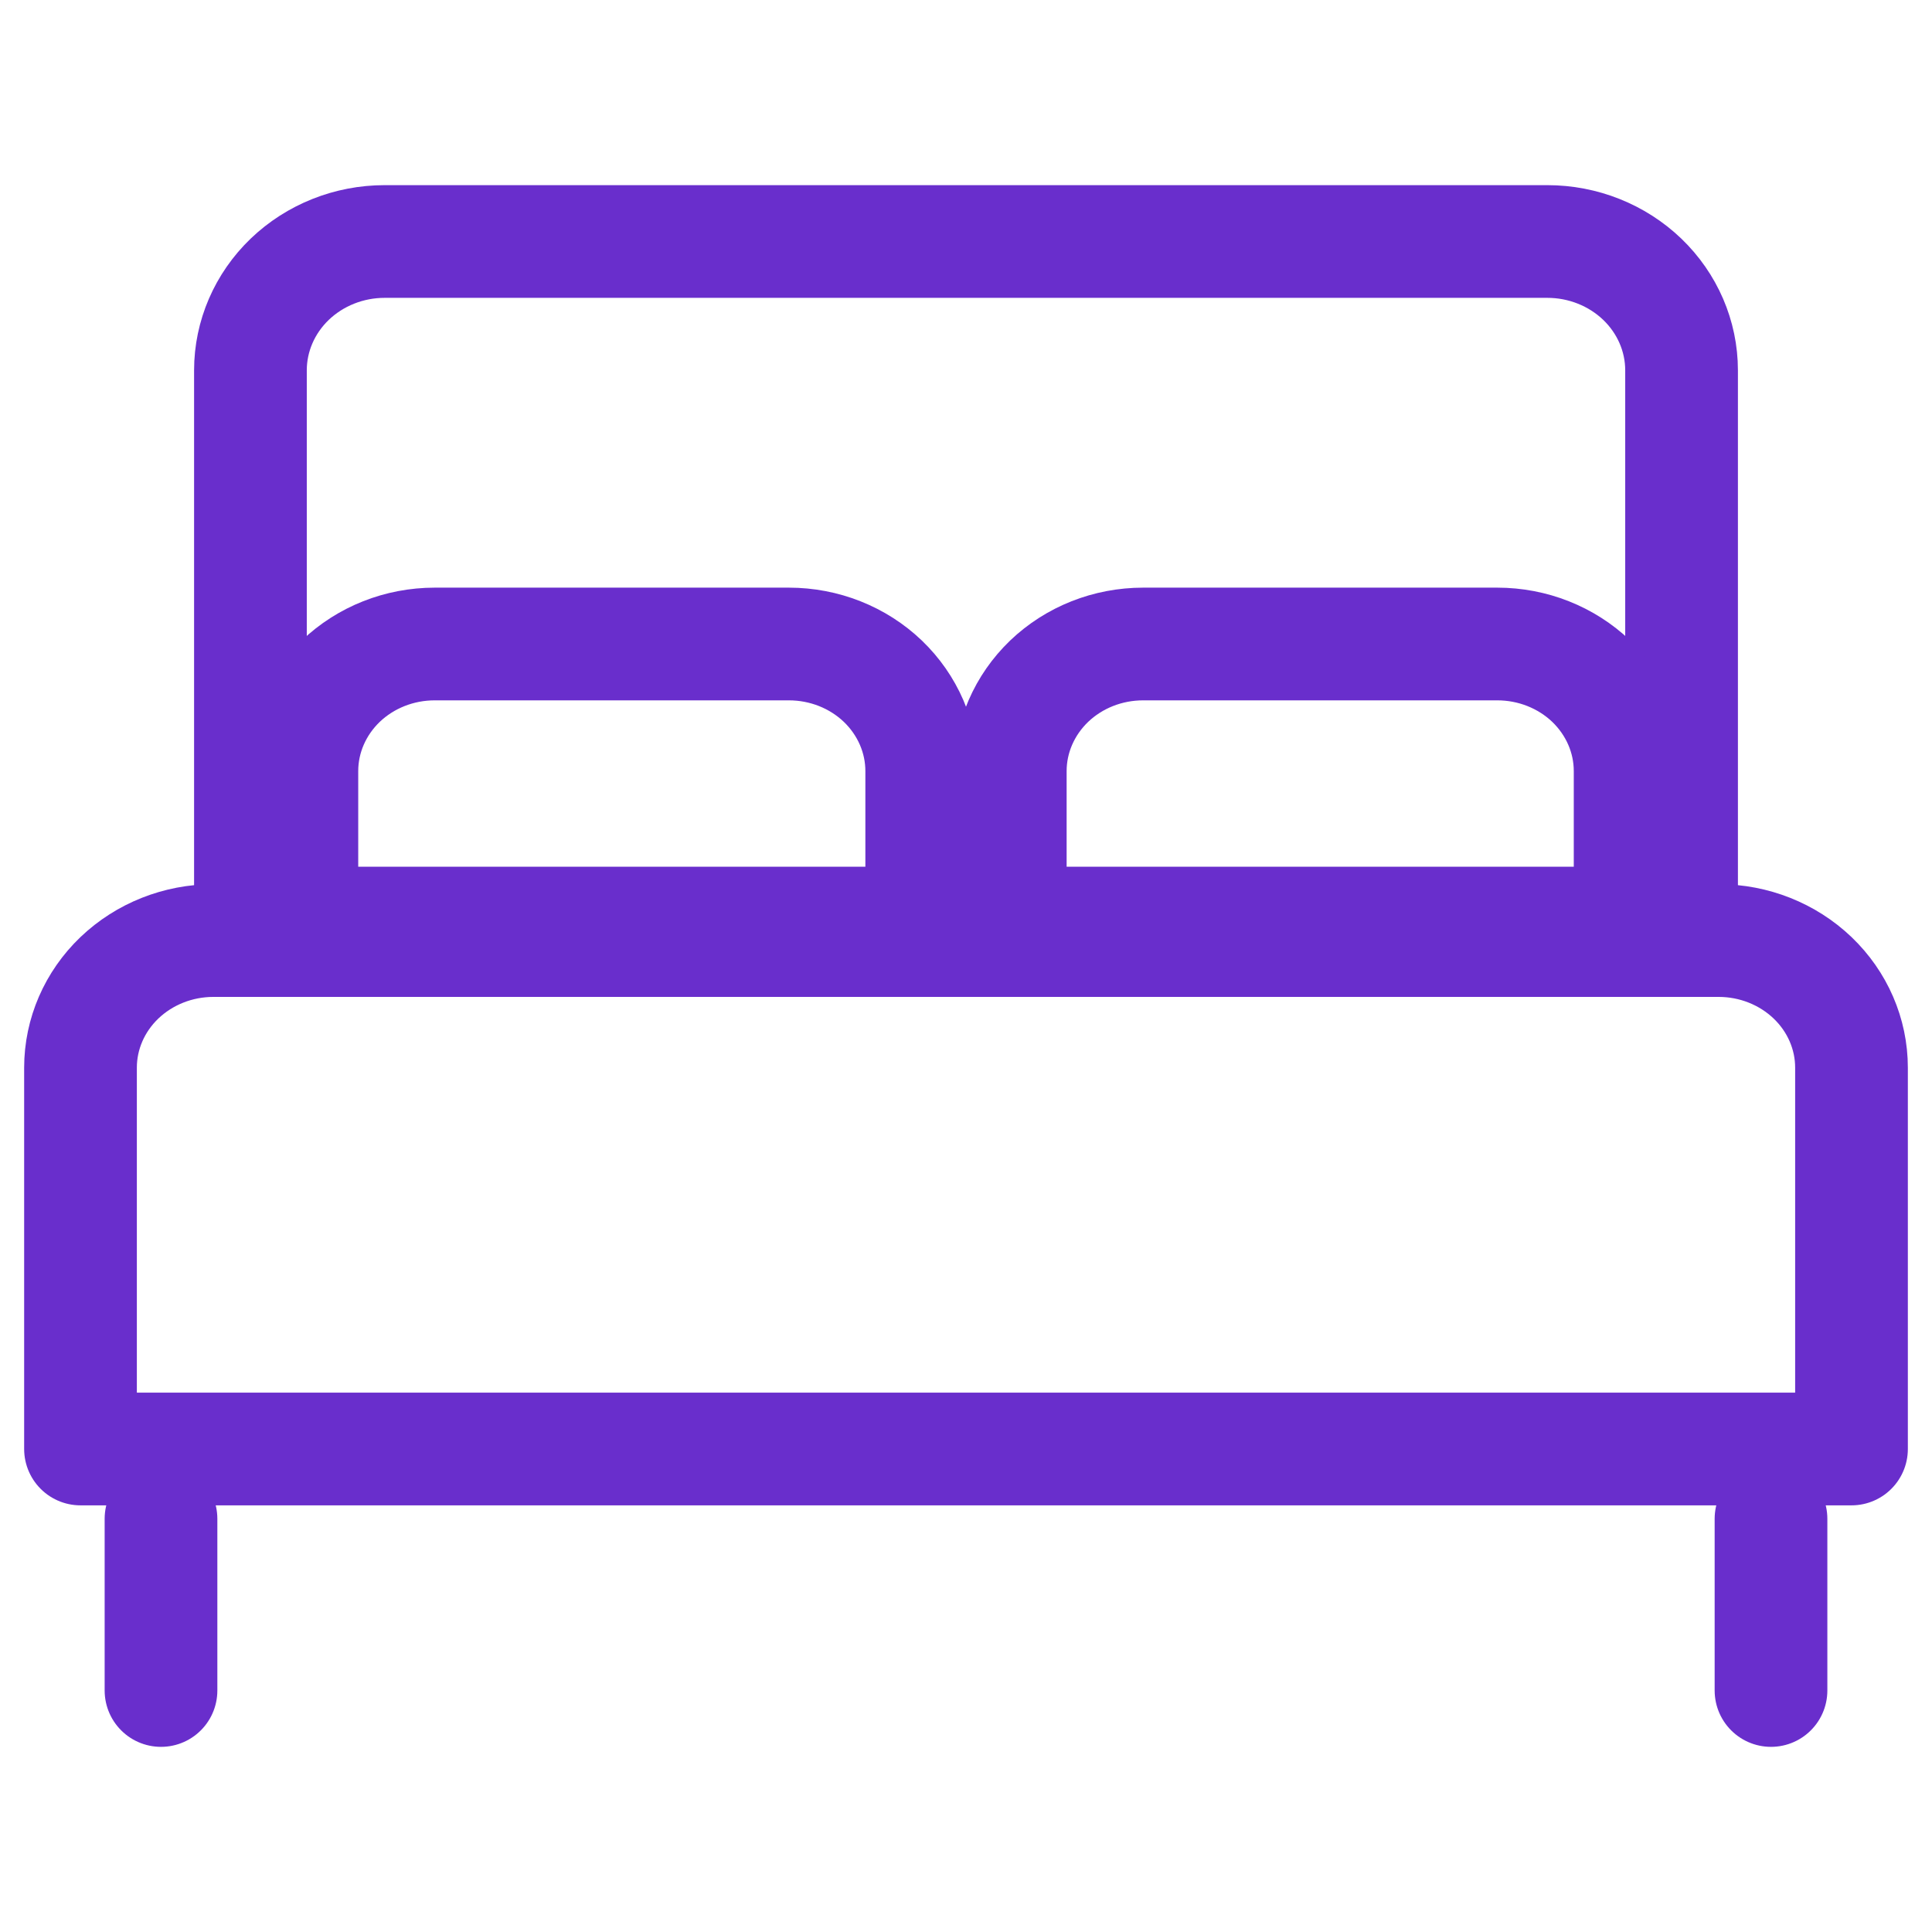<?xml version="1.0" encoding="UTF-8"?> <svg xmlns="http://www.w3.org/2000/svg" width="24" height="24" viewBox="0 0 24 24" fill="none"><path d="M2 18.867V21M22 18.867V21M3.111 4.6C3.111 4.176 3.287 3.769 3.599 3.469C3.912 3.169 4.336 3 4.778 3H19.222C19.664 3 20.088 3.169 20.401 3.469C20.713 3.769 20.889 4.176 20.889 4.6V11.467H3.111V4.6Z" stroke="#692ECC" stroke-width="1.4" stroke-linecap="round" stroke-linejoin="round"></path><path d="M9.8 8H5.4C4.962 8 4.543 8.166 4.233 8.462C3.924 8.759 3.75 9.16 3.75 9.579V11.684H11.45V9.579C11.45 9.16 11.276 8.759 10.967 8.462C10.657 8.166 10.238 8 9.8 8ZM18.6 8H14.2C13.762 8 13.343 8.166 13.033 8.462C12.724 8.759 12.55 9.16 12.55 9.579V11.684H20.25V9.579C20.25 9.16 20.076 8.759 19.767 8.462C19.457 8.166 19.038 8 18.6 8ZM1 13.263C1 12.844 1.174 12.443 1.483 12.147C1.793 11.851 2.212 11.684 2.65 11.684H21.35C21.788 11.684 22.207 11.851 22.517 12.147C22.826 12.443 23 12.844 23 13.263V18H1V13.263Z" stroke="#692ECC" stroke-width="1.4" stroke-linecap="round" stroke-linejoin="round"></path></svg> 